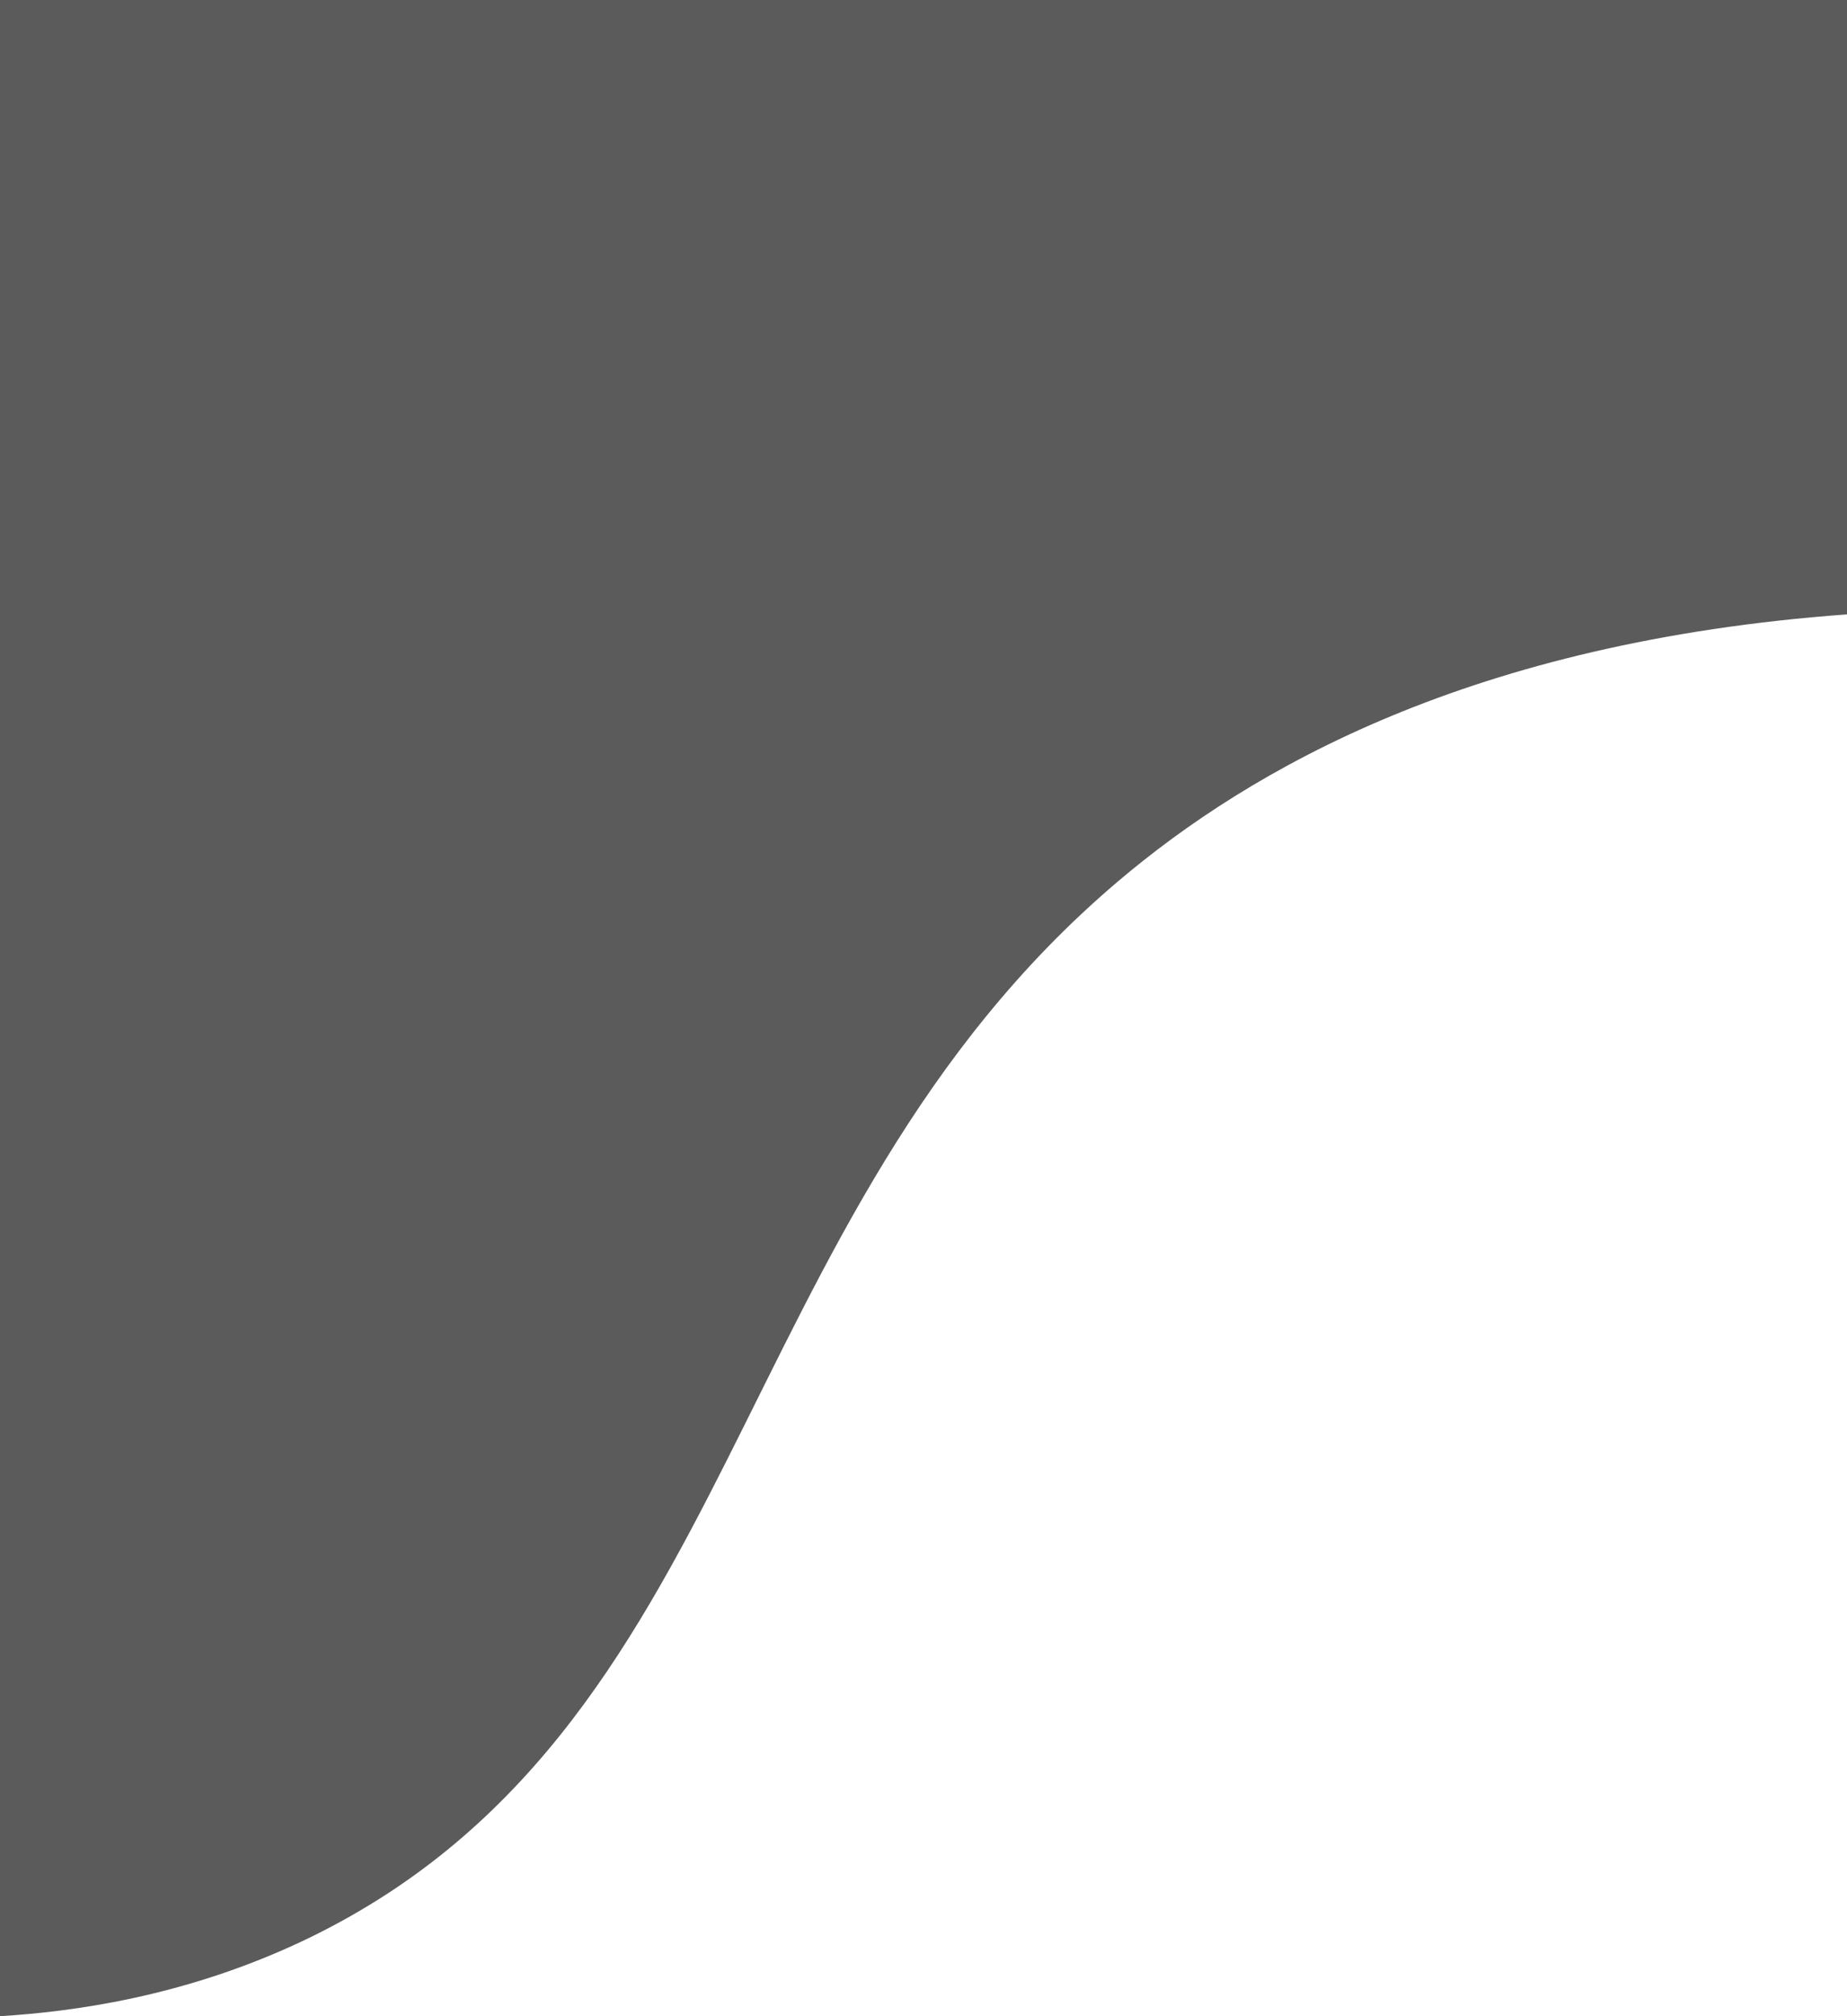<?xml version="1.0" encoding="utf-8"?>
<!-- Generator: Adobe Illustrator 23.0.1, SVG Export Plug-In . SVG Version: 6.00 Build 0)  -->
<svg version="1.1" id="Layer_1" xmlns="http://www.w3.org/2000/svg" xmlns:xlink="http://www.w3.org/1999/xlink" x="0px" y="0px"
	 viewBox="0 0 33 36" style="enable-background:new 0 0 33 36;" xml:space="preserve">
<style type="text/css">
	.st0{fill:#5B5B5B;}
</style>
<path class="st0" d="M33,10.97c-6.7,0.49-10.65,2.75-13.04,4.78C12.9,21.75,13.3,30.94,5.38,34.67C3.27,35.66,1.29,35.92,0,36
	C0,24,0,12,0,0h33C33,3.66,33,7.32,33,10.97z"/>
</svg>
